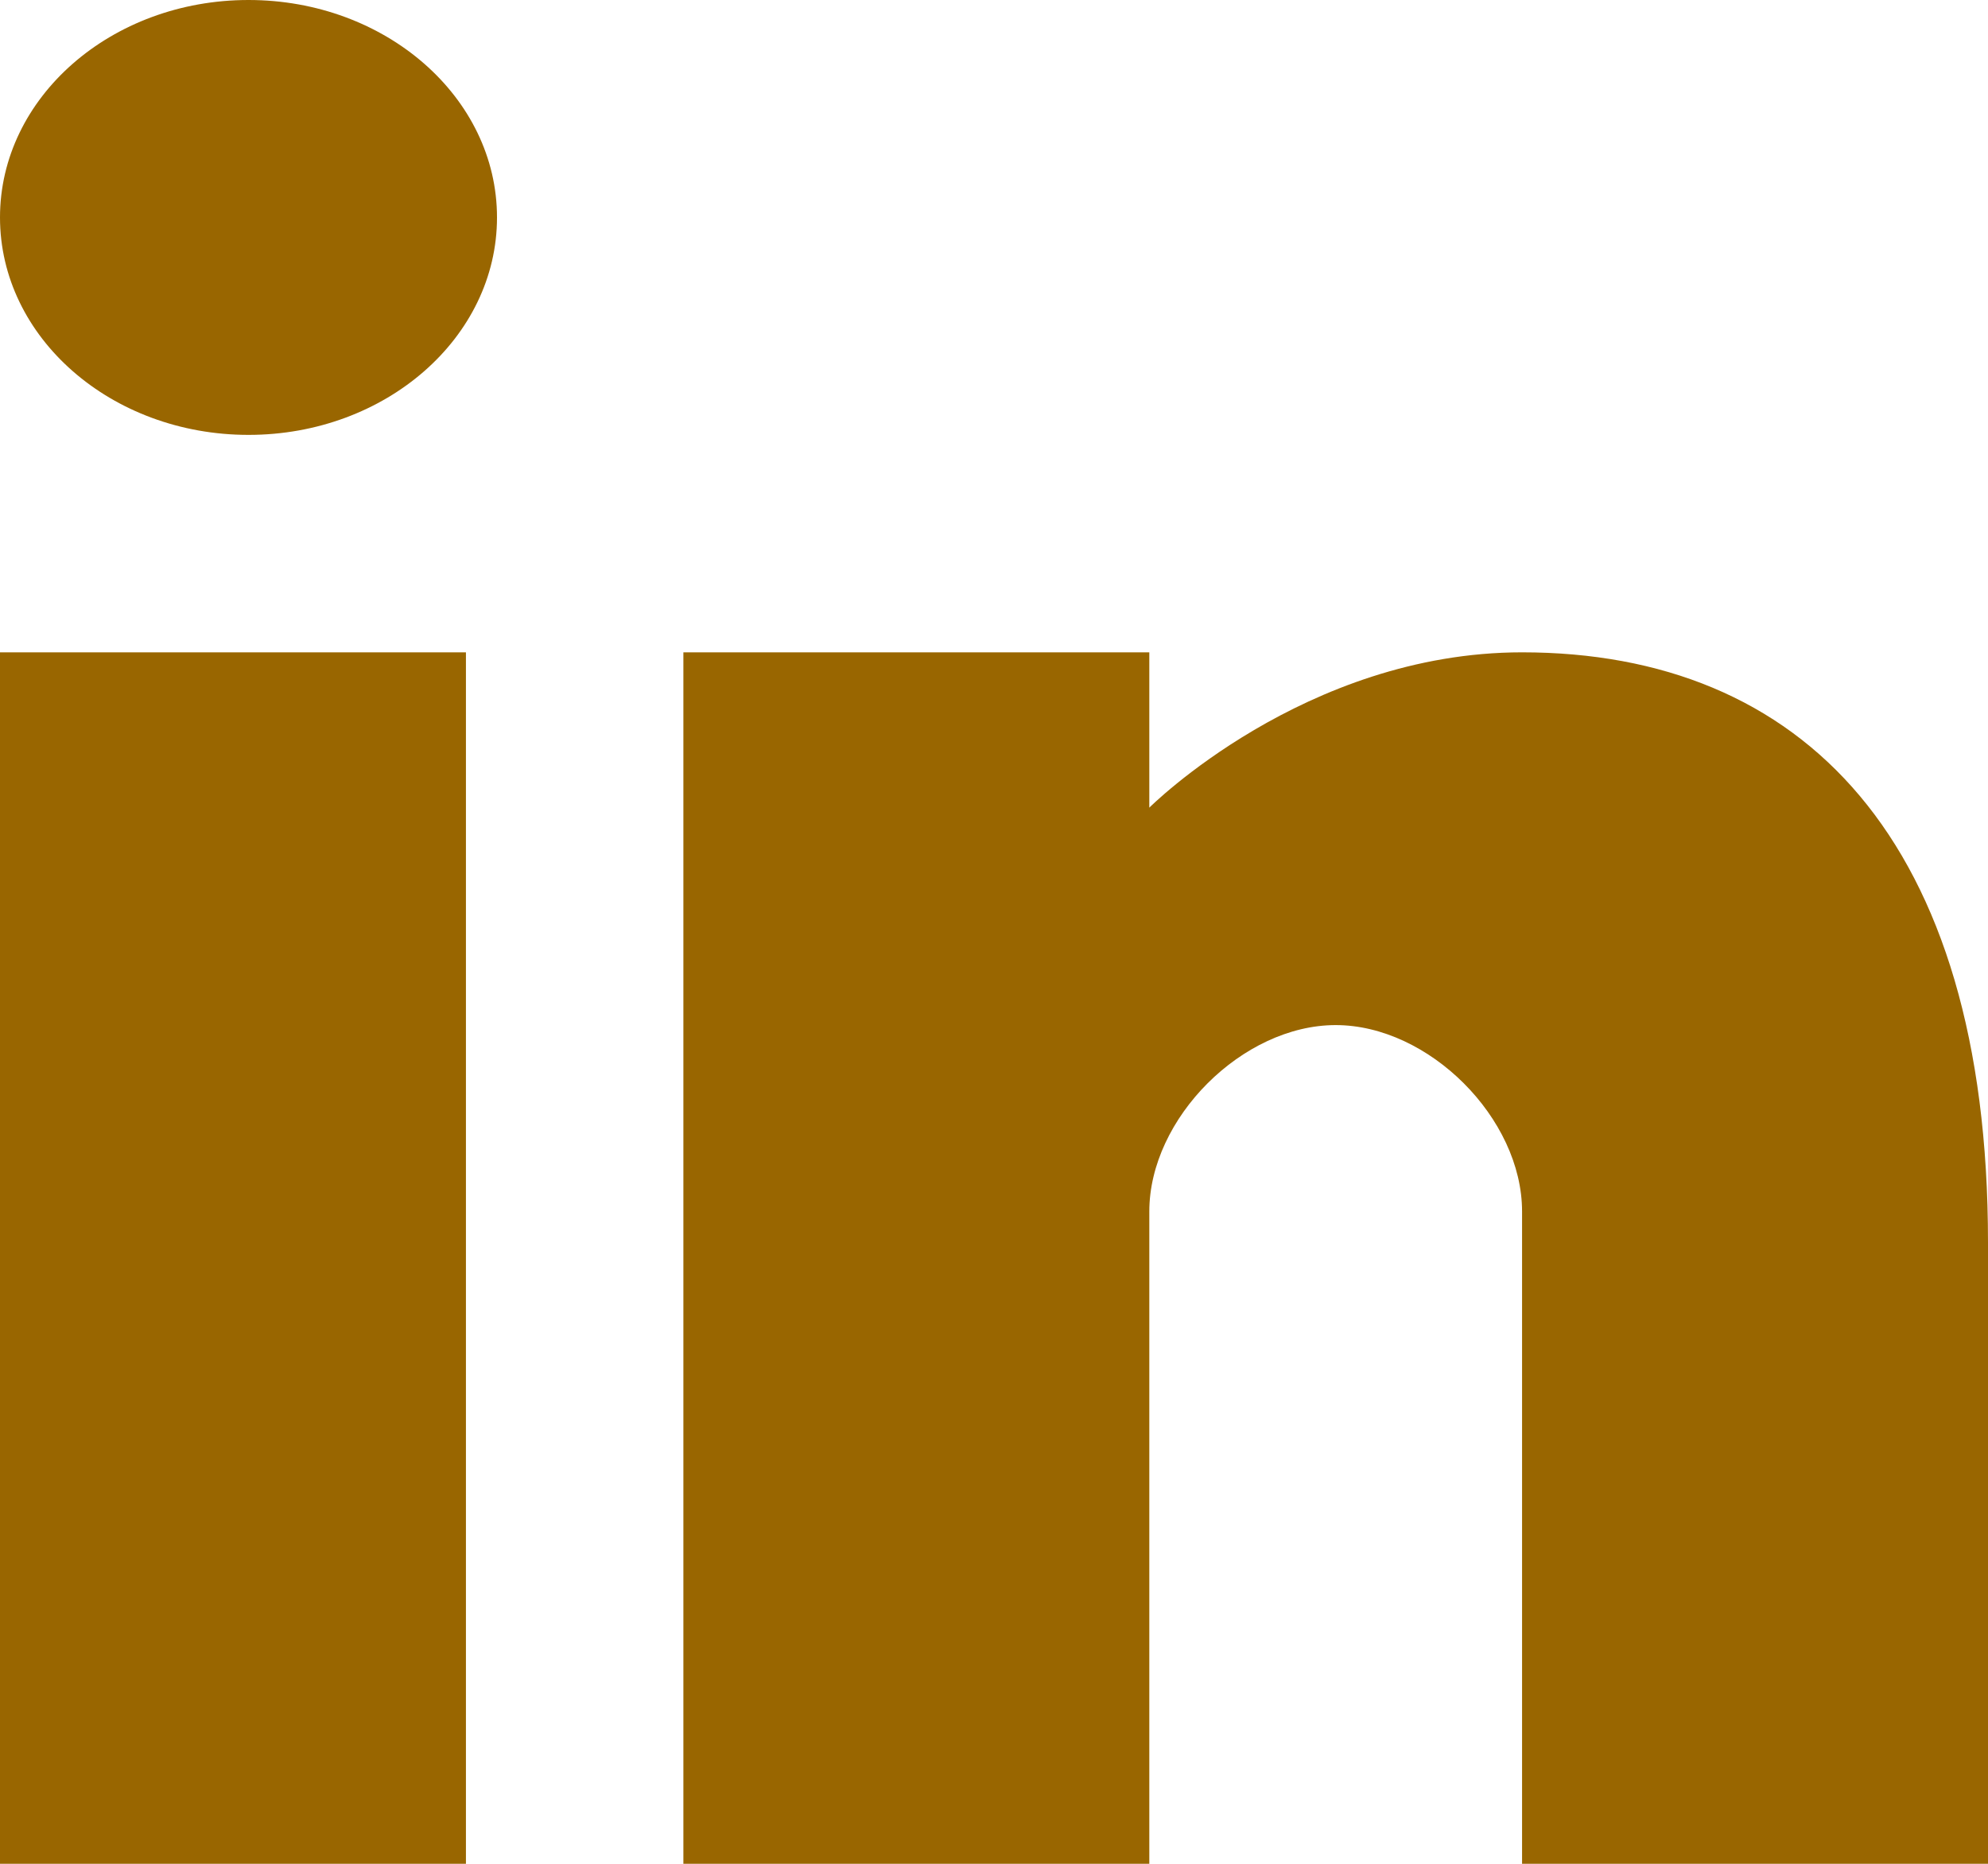 <?xml version="1.0" encoding="utf-8"?>
<!-- Generator: Adobe Illustrator 24.2.1, SVG Export Plug-In . SVG Version: 6.00 Build 0)  -->
<svg version="1.1" id="Layer_1" xmlns="http://www.w3.org/2000/svg" xmlns:xlink="http://www.w3.org/1999/xlink" x="0px" y="0px"
	 viewBox="0 0 6.4 6" style="enable-background:new 0 0 6.4 6;" xml:space="preserve">
<style type="text/css">
	.st0{fill:#996600;}
</style>
<g>
	<rect y="2.1" class="st0" width="1.5" height="3.9"/>
	<path class="st0" d="M4.9,2.1c-0.7,0-1.2,0.5-1.2,0.5V2.1H2.2V6h1.5V3.9c0-0.3,0.3-0.6,0.6-0.6s0.6,0.3,0.6,0.6V6h1.5V4
		C6.4,2.7,5.8,2.1,4.9,2.1z"/>
	<ellipse class="st0" cx="0.8" cy="0.7" rx="0.8" ry="0.7"/>
</g>
</svg>
